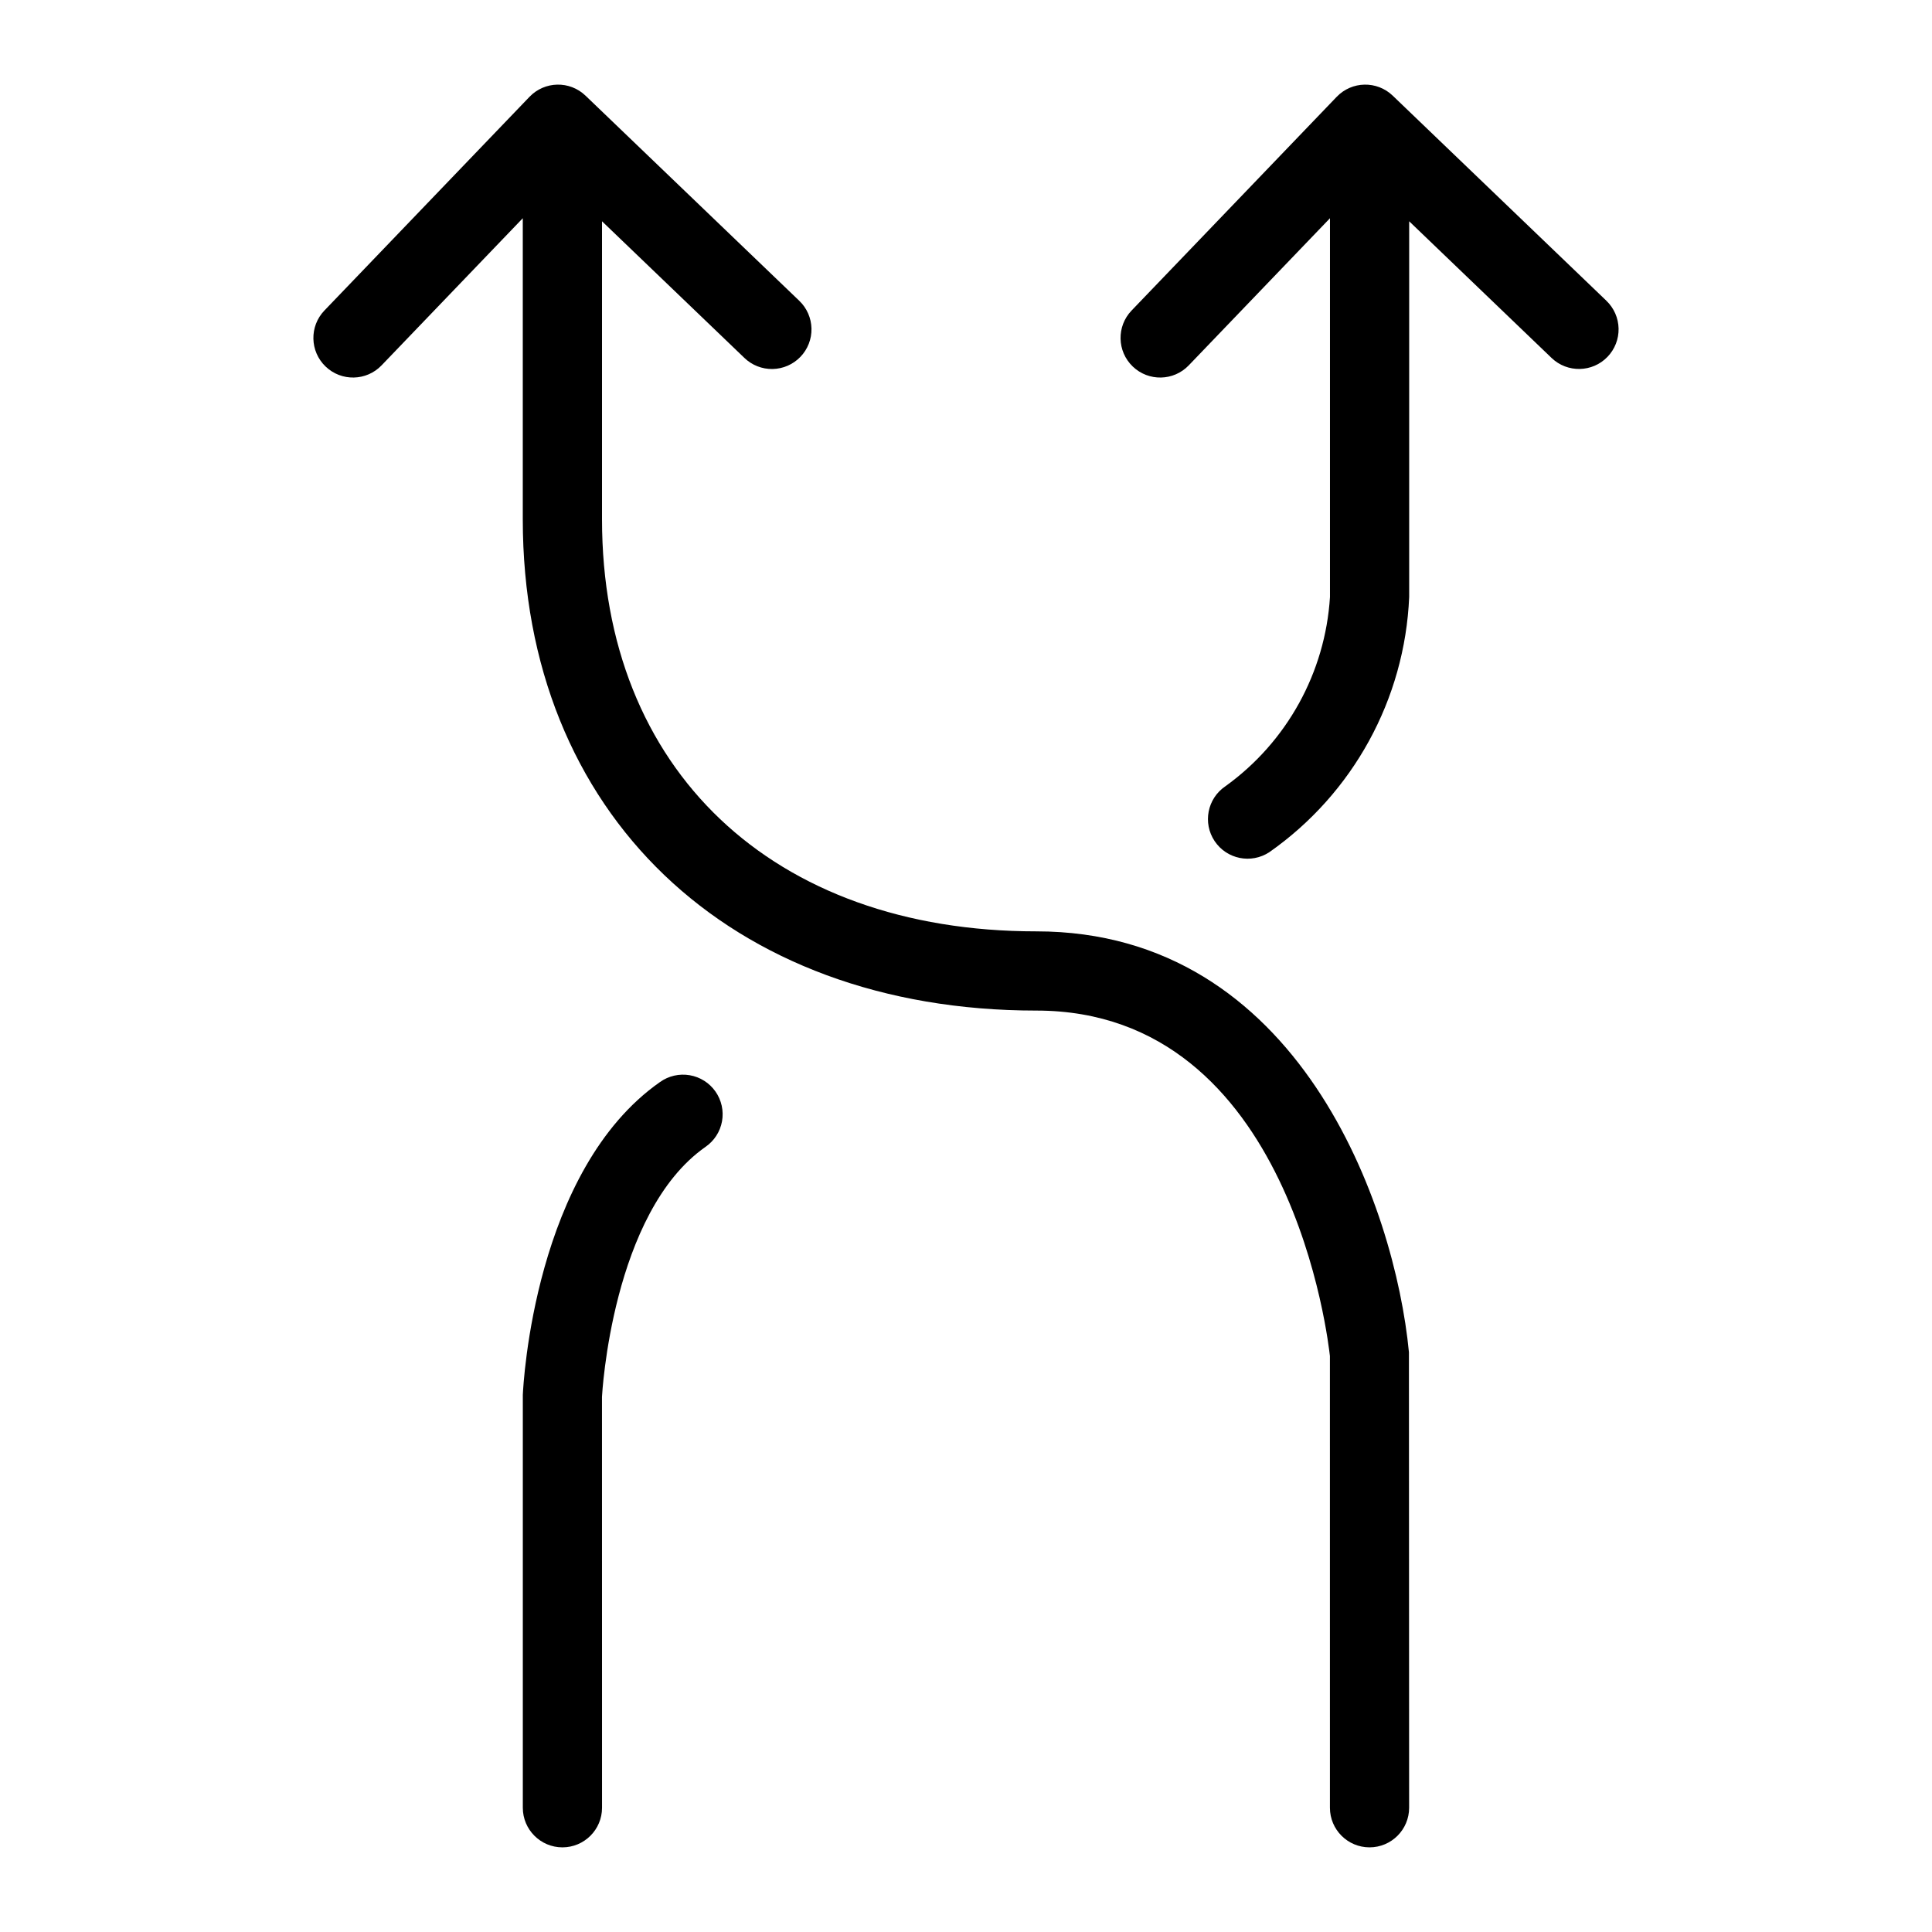 <?xml version="1.0" encoding="UTF-8"?>
<!-- Uploaded to: SVG Repo, www.svgrepo.com, Generator: SVG Repo Mixer Tools -->
<svg fill="#000000" width="800px" height="800px" version="1.1" viewBox="144 144 512 512" xmlns="http://www.w3.org/2000/svg">
 <g>
  <path d="m569.71 223.7-56.629-54.352c-4.184-4.012-10.828-3.875-14.844 0.309l-54.355 56.633c-4.016 4.184-3.875 10.828 0.309 14.84 4.184 4.016 10.828 3.875 14.84-0.305l37.426-38.992v100.39c-1.258 20.031-11.441 38.445-27.738 50.16-4.773 3.238-6.035 9.727-2.828 14.52 3.211 4.797 9.688 6.102 14.504 2.926 22.188-15.551 35.883-40.535 37.051-67.605v-99.582l37.73 36.211c4.184 4.016 10.832 3.879 14.844-0.305 1.93-2.012 2.981-4.703 2.922-7.484-0.059-2.785-1.219-5.434-3.231-7.359z"/>
  <path d="m418.64 390.82c-69.922 0-115.1-42.867-115.1-109.21v-78.969l37.73 36.207c2.008 1.938 4.703 2.996 7.488 2.941 2.789-0.055 5.441-1.215 7.371-3.231 1.934-2.012 2.984-4.707 2.922-7.496-0.062-2.789-1.23-5.438-3.25-7.363l-56.637-54.352c-4.184-4.012-10.824-3.875-14.84 0.309l-54.352 56.633c-4.012 4.184-3.875 10.828 0.309 14.84 4.184 4.016 10.828 3.875 14.84-0.305l37.422-38.992v79.781c0 77.879 54.688 130.2 136.09 130.2 67.938 0 77.48 88.785 77.809 91.547l0.004 119.71c0 5.797 4.699 10.496 10.496 10.496 5.793 0 10.492-4.699 10.492-10.496l-0.051-120.71c-3.699-38.574-29.117-111.54-98.746-111.54z"/>
  <path d="m318.92 430.74c-33.281 23.297-36.242 80.039-36.367 82.922v109.41c0 5.797 4.699 10.496 10.496 10.496s10.496-4.699 10.496-10.496l-0.012-108.91c0.02-0.488 2.625-48.855 27.418-66.215v-0.004c2.309-1.582 3.891-4.023 4.391-6.777 0.496-2.758-0.125-5.598-1.73-7.891-1.605-2.297-4.059-3.852-6.82-4.328-2.758-0.477-5.594 0.172-7.871 1.797z"/>
 </g>
</svg>